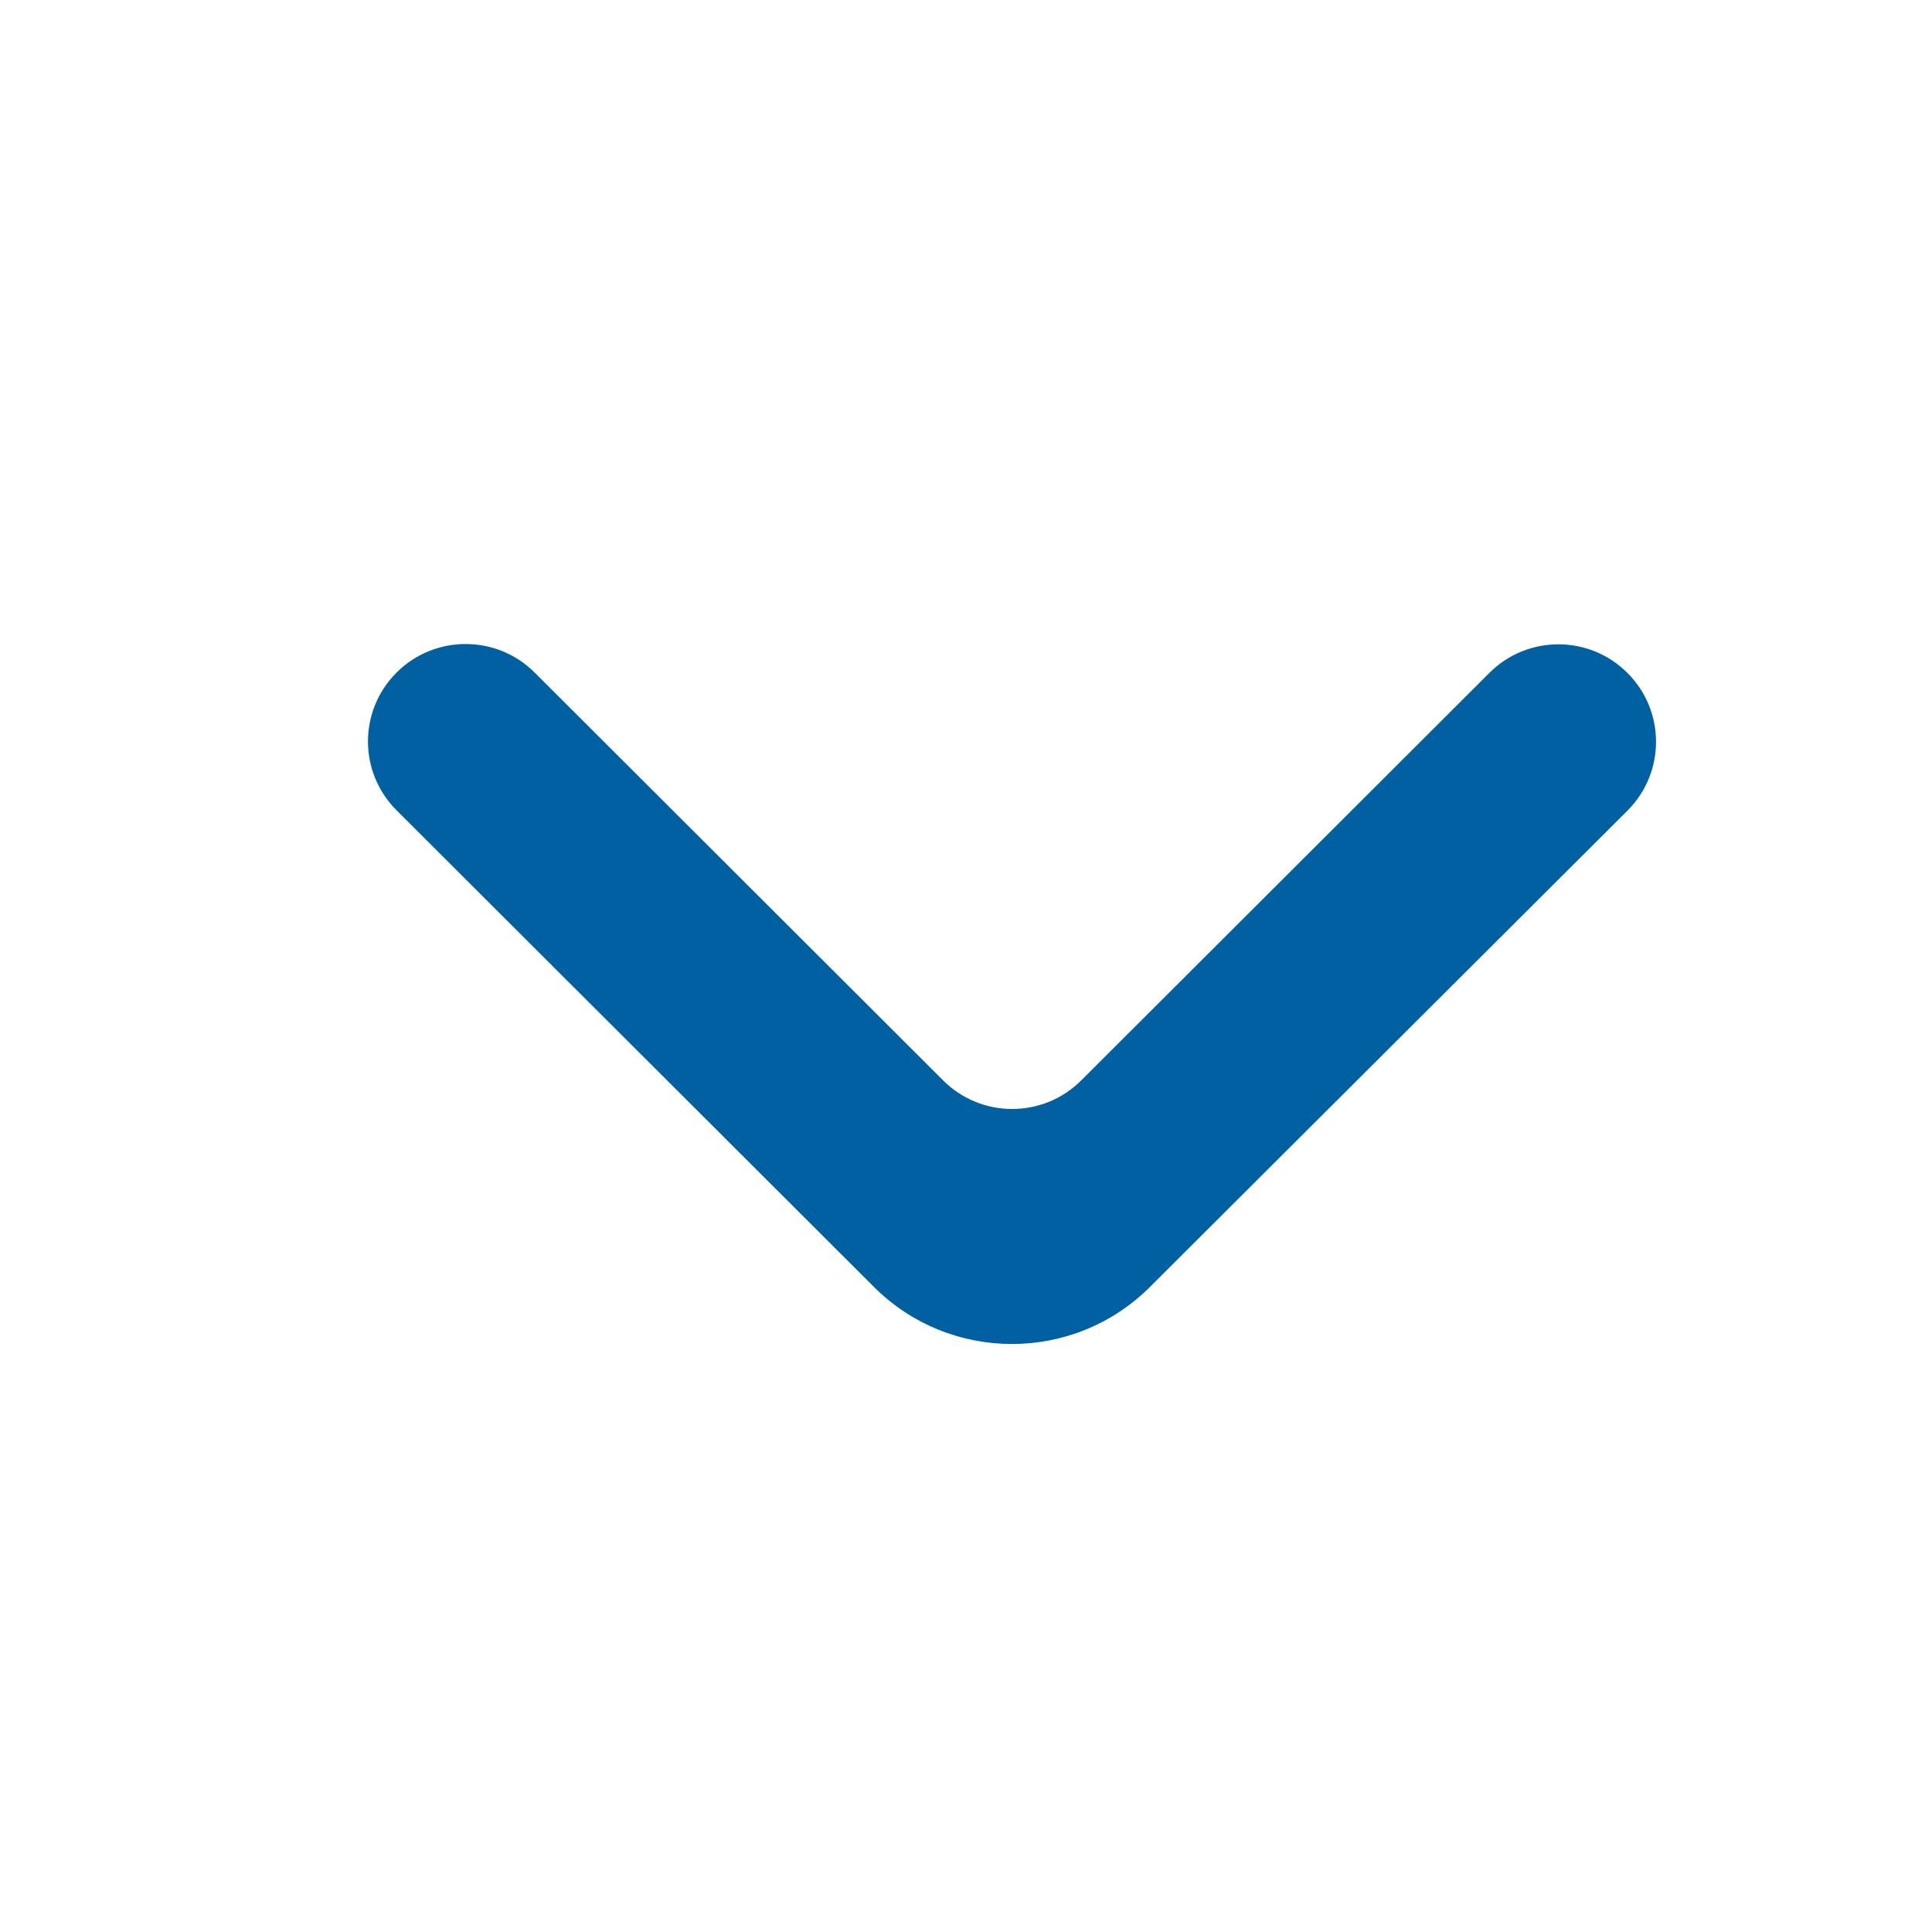 <svg width="21" height="21" style="rotate: -90deg" viewBox="0 0 21 21" fill="none" xmlns="http://www.w3.org/2000/svg">
    <path d="M17.689 7.314C18.104 7.728 18.104 8.398 17.689 8.812L12.499 13.989C11.67 14.816 10.327 14.815 9.499 13.988L4.311 8.808C3.896 8.395 3.896 7.724 4.311 7.31C4.725 6.897 5.397 6.897 5.811 7.31L10.252 11.744C10.666 12.158 11.338 12.157 11.752 11.744L16.189 7.314C16.603 6.9 17.275 6.9 17.689 7.314Z" fill="#0060A1"/>
</svg>